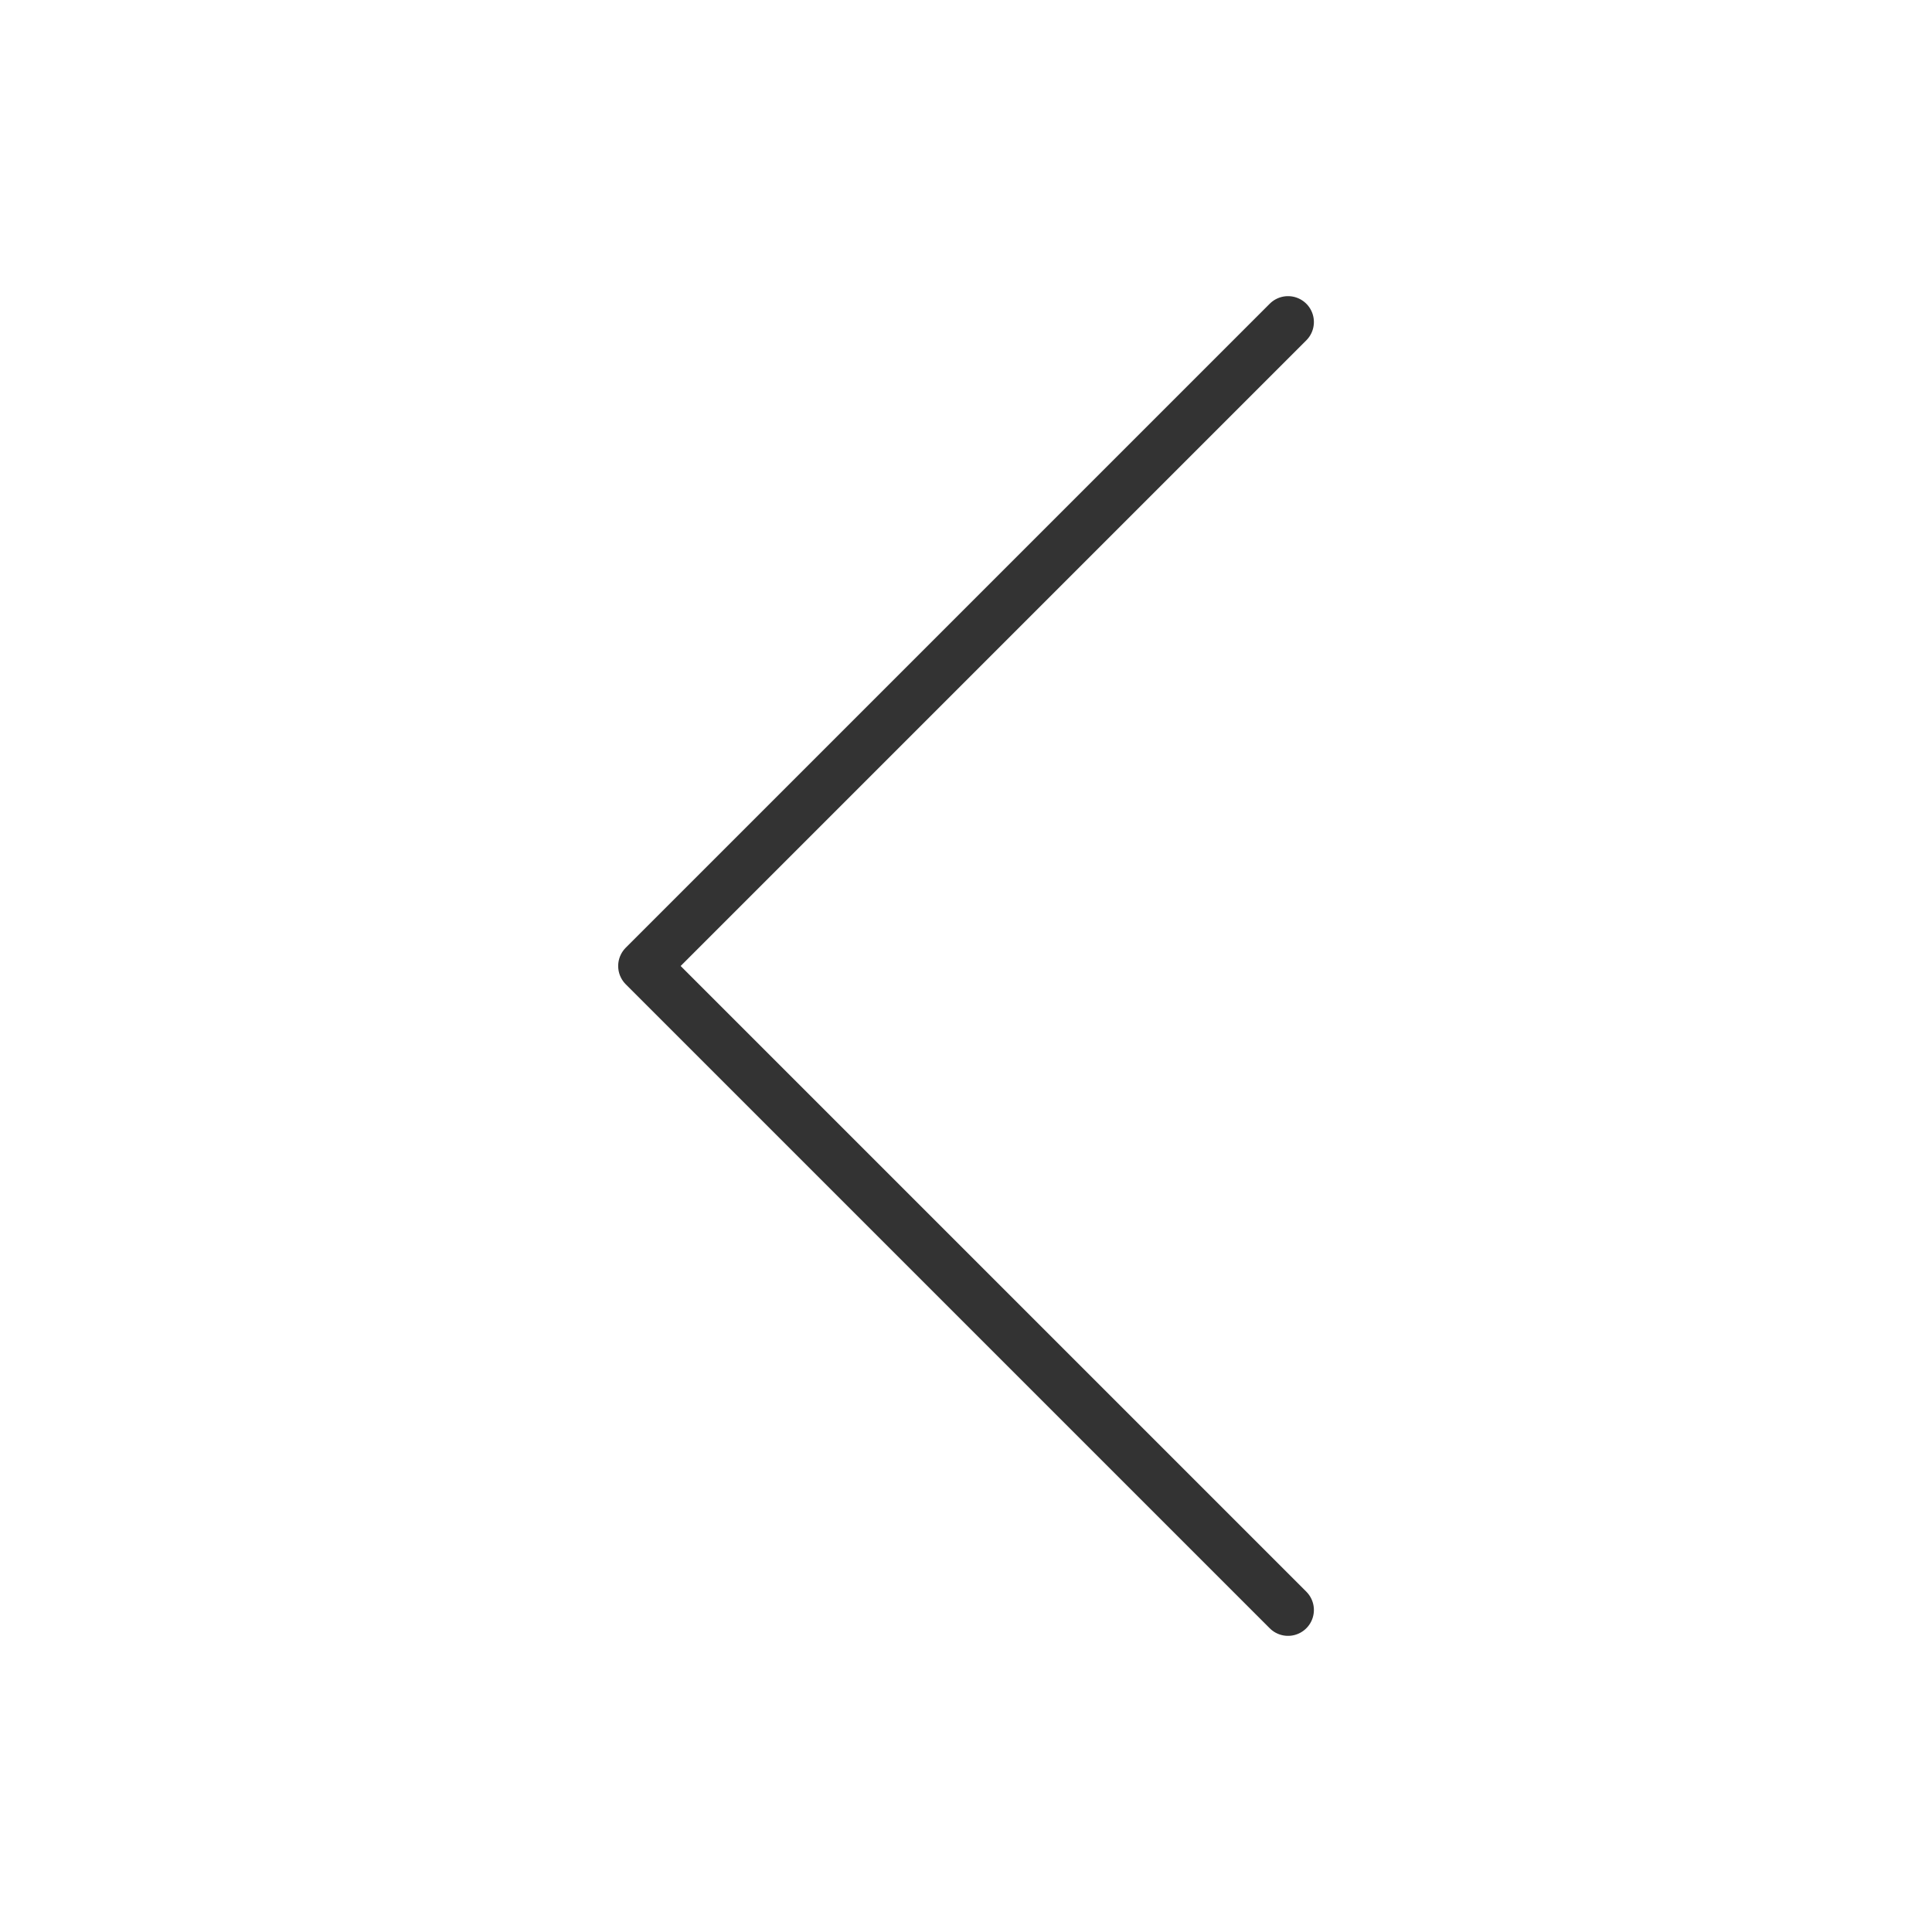 <?xml version="1.0" encoding="UTF-8"?> <svg xmlns="http://www.w3.org/2000/svg" width="28" height="28" viewBox="0 0 28 28" fill="none"> <path d="M18.667 4.667L9.334 14L18.667 23.333" stroke="#333333" stroke-width="0.75" stroke-linecap="round" stroke-linejoin="round"></path> </svg> 